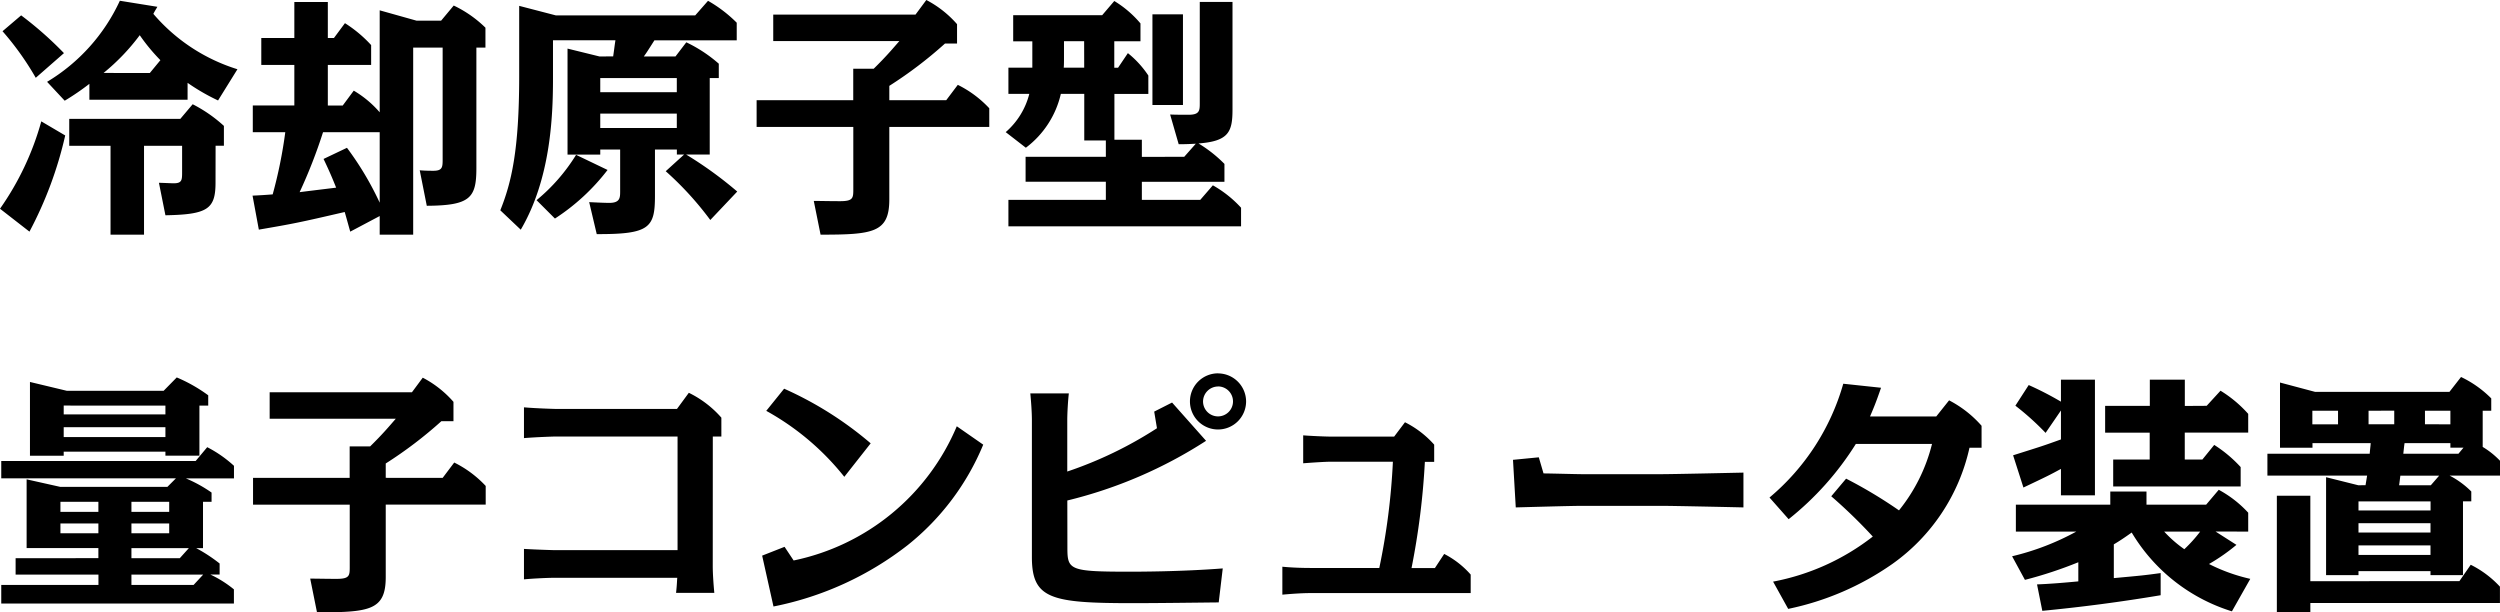 <svg xmlns="http://www.w3.org/2000/svg" width="158.864" height="38.912"><path data-name="パス 47" d="M5.68 6.336h6.24V5.264a13.2 13.2 0 0 0 1.936 1.12L15.088 4.4A11.507 11.507 0 0 1 9.744.88c.144-.272.176-.3.256-.448L7.616.048A11.736 11.736 0 0 1 2.992 5.2l1.12 1.2A16.108 16.108 0 0 0 5.68 5.328Zm.9-1.7a13.3 13.3 0 0 0 2.3-2.4 11.984 11.984 0 0 0 1.312 1.588l-.672.816ZM13.7 9.26h.528V8a8.972 8.972 0 0 0-1.984-1.376l-.784.928H4.4v1.712h2.624v5.648h2.128V9.264h2.42v1.648c0 .528 0 .736-.544.736-.112 0-.768-.032-.928-.032l.412 2.064c2.688-.048 3.184-.4 3.184-2.08ZM2.624 7.712A17.921 17.921 0 0 1 0 13.264l1.872 1.456a24.613 24.613 0 0 0 2.272-6.112Zm1.44-4.336a22.857 22.857 0 0 0-2.72-2.4L.16 1.984a18.093 18.093 0 0 1 2.112 2.96Zm26.208-.352h.576V1.76A7.442 7.442 0 0 0 28.832.352l-.8.96h-1.568L24.128.656v6.48A6.661 6.661 0 0 0 22.48 5.76l-.7.944h-.948V4.128h2.752V2.864a8.183 8.183 0 0 0-1.664-1.392l-.7.944h-.388V.128h-2.128v2.288h-2.1v1.712h2.1V6.7h-2.64v1.7h2.064a29.212 29.212 0 0 1-.8 3.952 33.57 33.57 0 0 1-1.28.08l.4 2.16c2.24-.384 2.56-.448 5.456-1.12.064.208.128.448.352 1.248l1.872-.992v1.184h2.128V3.024h1.872V10.1c0 .512 0 .752-.592.752-.16 0-.512 0-.864-.032l.448 2.256c2.768-.016 3.152-.5 3.152-2.4ZM20.56 10.1c.4.832.608 1.344.8 1.824-.368.048-1.984.24-2.32.288A32.593 32.593 0 0 0 20.528 8.4h3.6v4.48a19.513 19.513 0 0 0-2.08-3.488Zm17.536-6.512-2.032-.5v6.736h2.08V9.5h1.264v2.64c0 .416 0 .752-.688.752-.24 0-.64-.016-1.28-.048l.48 2.032c3.376.016 3.7-.416 3.7-2.448V9.5h1.392v.32h.46l-1.168 1.06a20.309 20.309 0 0 1 2.832 3.1l1.712-1.808A24.758 24.758 0 0 0 43.6 9.82h1.5V4.96h.576v-.912a9.033 9.033 0 0 0-2.064-1.36l-.688.9h-2.012c.176-.24.224-.32.672-1.024h5.232v-1.12A8.5 8.5 0 0 0 44.992.052l-.816.928h-8.848L32.992.372v4.464c0 4.736-.5 6.784-1.2 8.528l1.3 1.232c1.888-3.216 2.048-7.152 2.048-9.6V2.56h3.968c-.064.416-.064.48-.144 1.024Zm.048 4.544V7.22h4.864v.912Zm0-2.272v-.9h4.864v.9Zm-2.88 8.028a13.378 13.378 0 0 0 3.344-3.088l-2-.96a11.644 11.644 0 0 1-2.512 2.88Zm21.248-7.52v-.912a26.511 26.511 0 0 0 3.536-2.688h.768V1.536A6.705 6.705 0 0 0 58.864 0l-.688.928h-9.04v1.68h8.016c-.448.512-.848.992-1.632 1.76h-1.3v2h-6.14v1.7h6.144V12c0 .576 0 .784-.832.784-.7 0-1.2-.016-1.68-.016l.432 2.144c3.344 0 4.368-.128 4.368-2.24V8.064h6.352V6.88a6.943 6.943 0 0 0-2-1.488l-.736.976Zm16.048 3.6V8.88h-1.744V5.968h2.156V4.8a6.233 6.233 0 0 0-1.3-1.424l-.624.928h-.24v-1.68h1.664V1.488A6.721 6.721 0 0 0 70.808.064l-.768.9h-5.656v1.664H65.6V4.3h-1.52v1.664h1.328a4.761 4.761 0 0 1-1.5 2.432l1.28.992a5.945 5.945 0 0 0 2.224-3.424H68.9v2.96h1.372v1.04h-5.1v1.584h5.1V12.7H64.08v1.684h14.784V13.2a7.253 7.253 0 0 0-1.792-1.424l-.8.924H72.56v-1.148h5.248v-1.136a8.393 8.393 0 0 0-1.648-1.3c1.9-.144 2.16-.72 2.16-2.144V.124h-2.08v6.448c0 .448-.016.72-.7.72-.384 0-.8 0-1.184-.016l.544 1.888c.272 0 .512 0 1.088-.032l-.736.832ZM68.896 4.3h-1.3c.016-.176.016-.448.016-.672V2.62h1.28ZM75.172.912h-1.94v5.76h1.94ZM.992 35.472v1.04h5.264v.656H.08v1.184h14.784v-.9a7.124 7.124 0 0 0-1.5-.944h.592v-.7a10.015 10.015 0 0 0-1.488-.976h.432v-2.944h.544V31.3a8.717 8.717 0 0 0-1.632-.9h3.056v-.8a7.782 7.782 0 0 0-1.7-1.184l-.736.88H.08v1.1h11.1l-.544.544h-6.8l-2.144-.48v4.368h4.56v.64Zm7.36-1.584v-.624h2.4v.624Zm0 1.584v-.64H12l-.576.64Zm-2.1-2.208v.624H3.84v-.624Zm0-1.376v.64H3.84v-.64Zm2.1.64v-.64h2.4v.64Zm4.56 3.984-.608.656H8.352v-.656Zm-2.4-7.812v.256h2.16v-3.18h.56v-.656a9.8 9.8 0 0 0-2-1.136l-.832.848H4.24l-2.336-.56v4.688h2.144v-.26Zm0-2.928v.56H4.048v-.56Zm0 1.376v.624H4.048v-.624Zm14 3.216v-.912a26.511 26.511 0 0 0 3.536-2.688h.768v-1.228A6.705 6.705 0 0 0 26.864 24l-.688.928h-9.04v1.68h8.016c-.448.512-.848.992-1.632 1.76h-1.3v2h-6.14v1.7h6.144V36c0 .576 0 .784-.832.784-.7 0-1.2-.016-1.68-.016l.432 2.144c3.344 0 4.368-.128 4.368-2.24v-4.608h6.352V30.88a6.943 6.943 0 0 0-2-1.488l-.736.976Zm20.784-2.624h.544v-1.2a6.58 6.58 0 0 0-2.068-1.58l-.752 1.024h-7.772c-.048 0-1.184-.032-1.952-.1v1.956c.768-.064 1.856-.1 1.952-.1h7.808v7.22h-7.808c-.048 0-1.184-.032-1.952-.08v1.936c.48-.048 1.472-.1 1.952-.1h7.792c-.016.032-.016.416-.08.96h2.432c-.048-.5-.1-1.2-.1-1.7Zm10.032.432a22.624 22.624 0 0 0-5.5-3.472l-1.136 1.408a16.554 16.554 0 0 1 4.96 4.192Zm-5.472 6.576-1.424.56.72 3.232a20.252 20.252 0 0 0 8.528-3.9 15.968 15.968 0 0 0 4.8-6.384l-1.68-1.168a14.428 14.428 0 0 1-10.368 8.528Zm17.968-2.944a28.716 28.716 0 0 0 8.816-3.792l-2.16-2.432-1.136.576.176 1.056a25.285 25.285 0 0 1-5.7 2.752V26.7c0-.464.048-1.264.1-1.7h-2.448c.048.5.1 1.184.1 1.7v8.7c0 2.656 1.2 2.928 6.4 2.928 1.616 0 3.888-.032 5.472-.048l.256-2.16c-2.672.208-5.408.208-5.952.208-3.792 0-3.92-.112-3.92-1.52Zm9.584-8.08a1.784 1.784 0 1 0 1.776 1.792 1.789 1.789 0 0 0-1.776-1.788Zm0 .832a.952.952 0 1 1-.96.96.96.96 0 0 1 .96-.956ZM89.696 36.1a47.2 47.2 0 0 0 .848-6.752h.592v-1.092a6.186 6.186 0 0 0-1.856-1.424l-.688.912h-4.02c-.4 0-1.392-.048-1.76-.08v1.776c.4-.032 1.36-.1 1.76-.1h3.94a42.409 42.409 0 0 1-.864 6.752h-4.4c-.624 0-1.28-.032-1.76-.08v1.776c.528-.048 1.232-.1 1.76-.1h10.208v-1.176a5.726 5.726 0 0 0-1.684-1.312l-.592.9Zm6.448-6.88.176 3.024c.608-.016 3.552-.1 4.224-.1h5.028c.72 0 4.384.08 5.216.1v-2.212c-.752.016-4.464.1-5.216.1h-5.024c-.4 0-2.016-.048-2.464-.048l-.3-1.024Zm17.488 9.472a17.818 17.818 0 0 0 6.608-2.848 12.3 12.3 0 0 0 4.912-7.392h.768v-1.396a7.064 7.064 0 0 0-2.064-1.616l-.816 1.024h-4.208c.224-.528.352-.816.7-1.824l-2.4-.256a14.662 14.662 0 0 1-4.688 7.232l1.216 1.376a18.911 18.911 0 0 0 4.272-4.784h4.84a10.853 10.853 0 0 1-2.1 4.224 29.493 29.493 0 0 0-3.36-2.016l-.944 1.12a32.587 32.587 0 0 1 2.64 2.56 14.753 14.753 0 0 1-6.336 2.864Zm29.232-4.912v-1.2a7.151 7.151 0 0 0-1.872-1.456l-.8.944H136.4v-.832h-2.3v.832h-6v1.712h3.84a16.3 16.3 0 0 1-4.08 1.568l.816 1.5a26.625 26.625 0 0 0 3.392-1.12v1.216c-.848.08-1.776.16-2.624.192l.336 1.68a107.37 107.37 0 0 0 7.52-.992v-1.408c-1.04.144-1.232.16-2.976.32v-2.144c.4-.24.64-.4 1.136-.752a11.316 11.316 0 0 0 6.368 5.008l1.168-2.064a11.233 11.233 0 0 1-2.624-.944 12.125 12.125 0 0 0 1.744-1.216l-1.328-.848Zm-11.9-8.256a20.315 20.315 0 0 0-2.048-1.056l-.848 1.312a17 17 0 0 1 1.92 1.728l.976-1.424v1.84c-1.152.416-1.216.432-3.04 1.008l.656 2.048c1.52-.72 1.68-.8 2.384-1.184v1.68h2.16v-7.348h-2.16Zm7.872.272v-1.668h-2.224v1.664h-2.84v1.7h2.832V29.2h-2.32v1.712h8.1V29.68a8.352 8.352 0 0 0-1.68-1.408l-.752.928h-1.12v-1.712h4.032V26.3a7.828 7.828 0 0 0-1.76-1.472l-.88.96Zm.976 7.984a9.075 9.075 0 0 1-1.008 1.12 7.8 7.8 0 0 1-1.28-1.12Zm10.048-2.944-2.048-.512v6.224h2.06v-.256h4.576v.256h2.064v-4.692h.528v-.624a5.554 5.554 0 0 0-1.376-1.008h3.2v-.944a5.194 5.194 0 0 0-1.1-.88v-2.3h.544v-.784a6.856 6.856 0 0 0-1.92-1.36l-.736.944h-8.544l-2.224-.592v4.144h2.064v-.292h3.7c-.016.24-.032.288-.064.672h-6.5v1.392h6.336c-.048.3-.064.384-.1.608Zm4.592 1.024v.576h-4.58v-.576Zm-2-1.024c.032-.192.064-.5.08-.608h2.464l-.528.608Zm-2.58 3.004v-.592h4.576v.592Zm2.848-5.008c.048-.432.048-.464.08-.672h2.912v.288h.832l-.32.384Zm1.376-1.872v-.86h1.616v.864Zm-1.952-.864v.864h-1.632v-.86Zm-2.272 9.168v-.608h4.576v.608Zm-1.3-9.164v.864h-1.632V26.1Zm-1.76 10.832V31.5h-2.128v7.408h2.128v-.588h12.048v-1.04a6.416 6.416 0 0 0-1.856-1.392l-.72 1.04Z"/></svg>